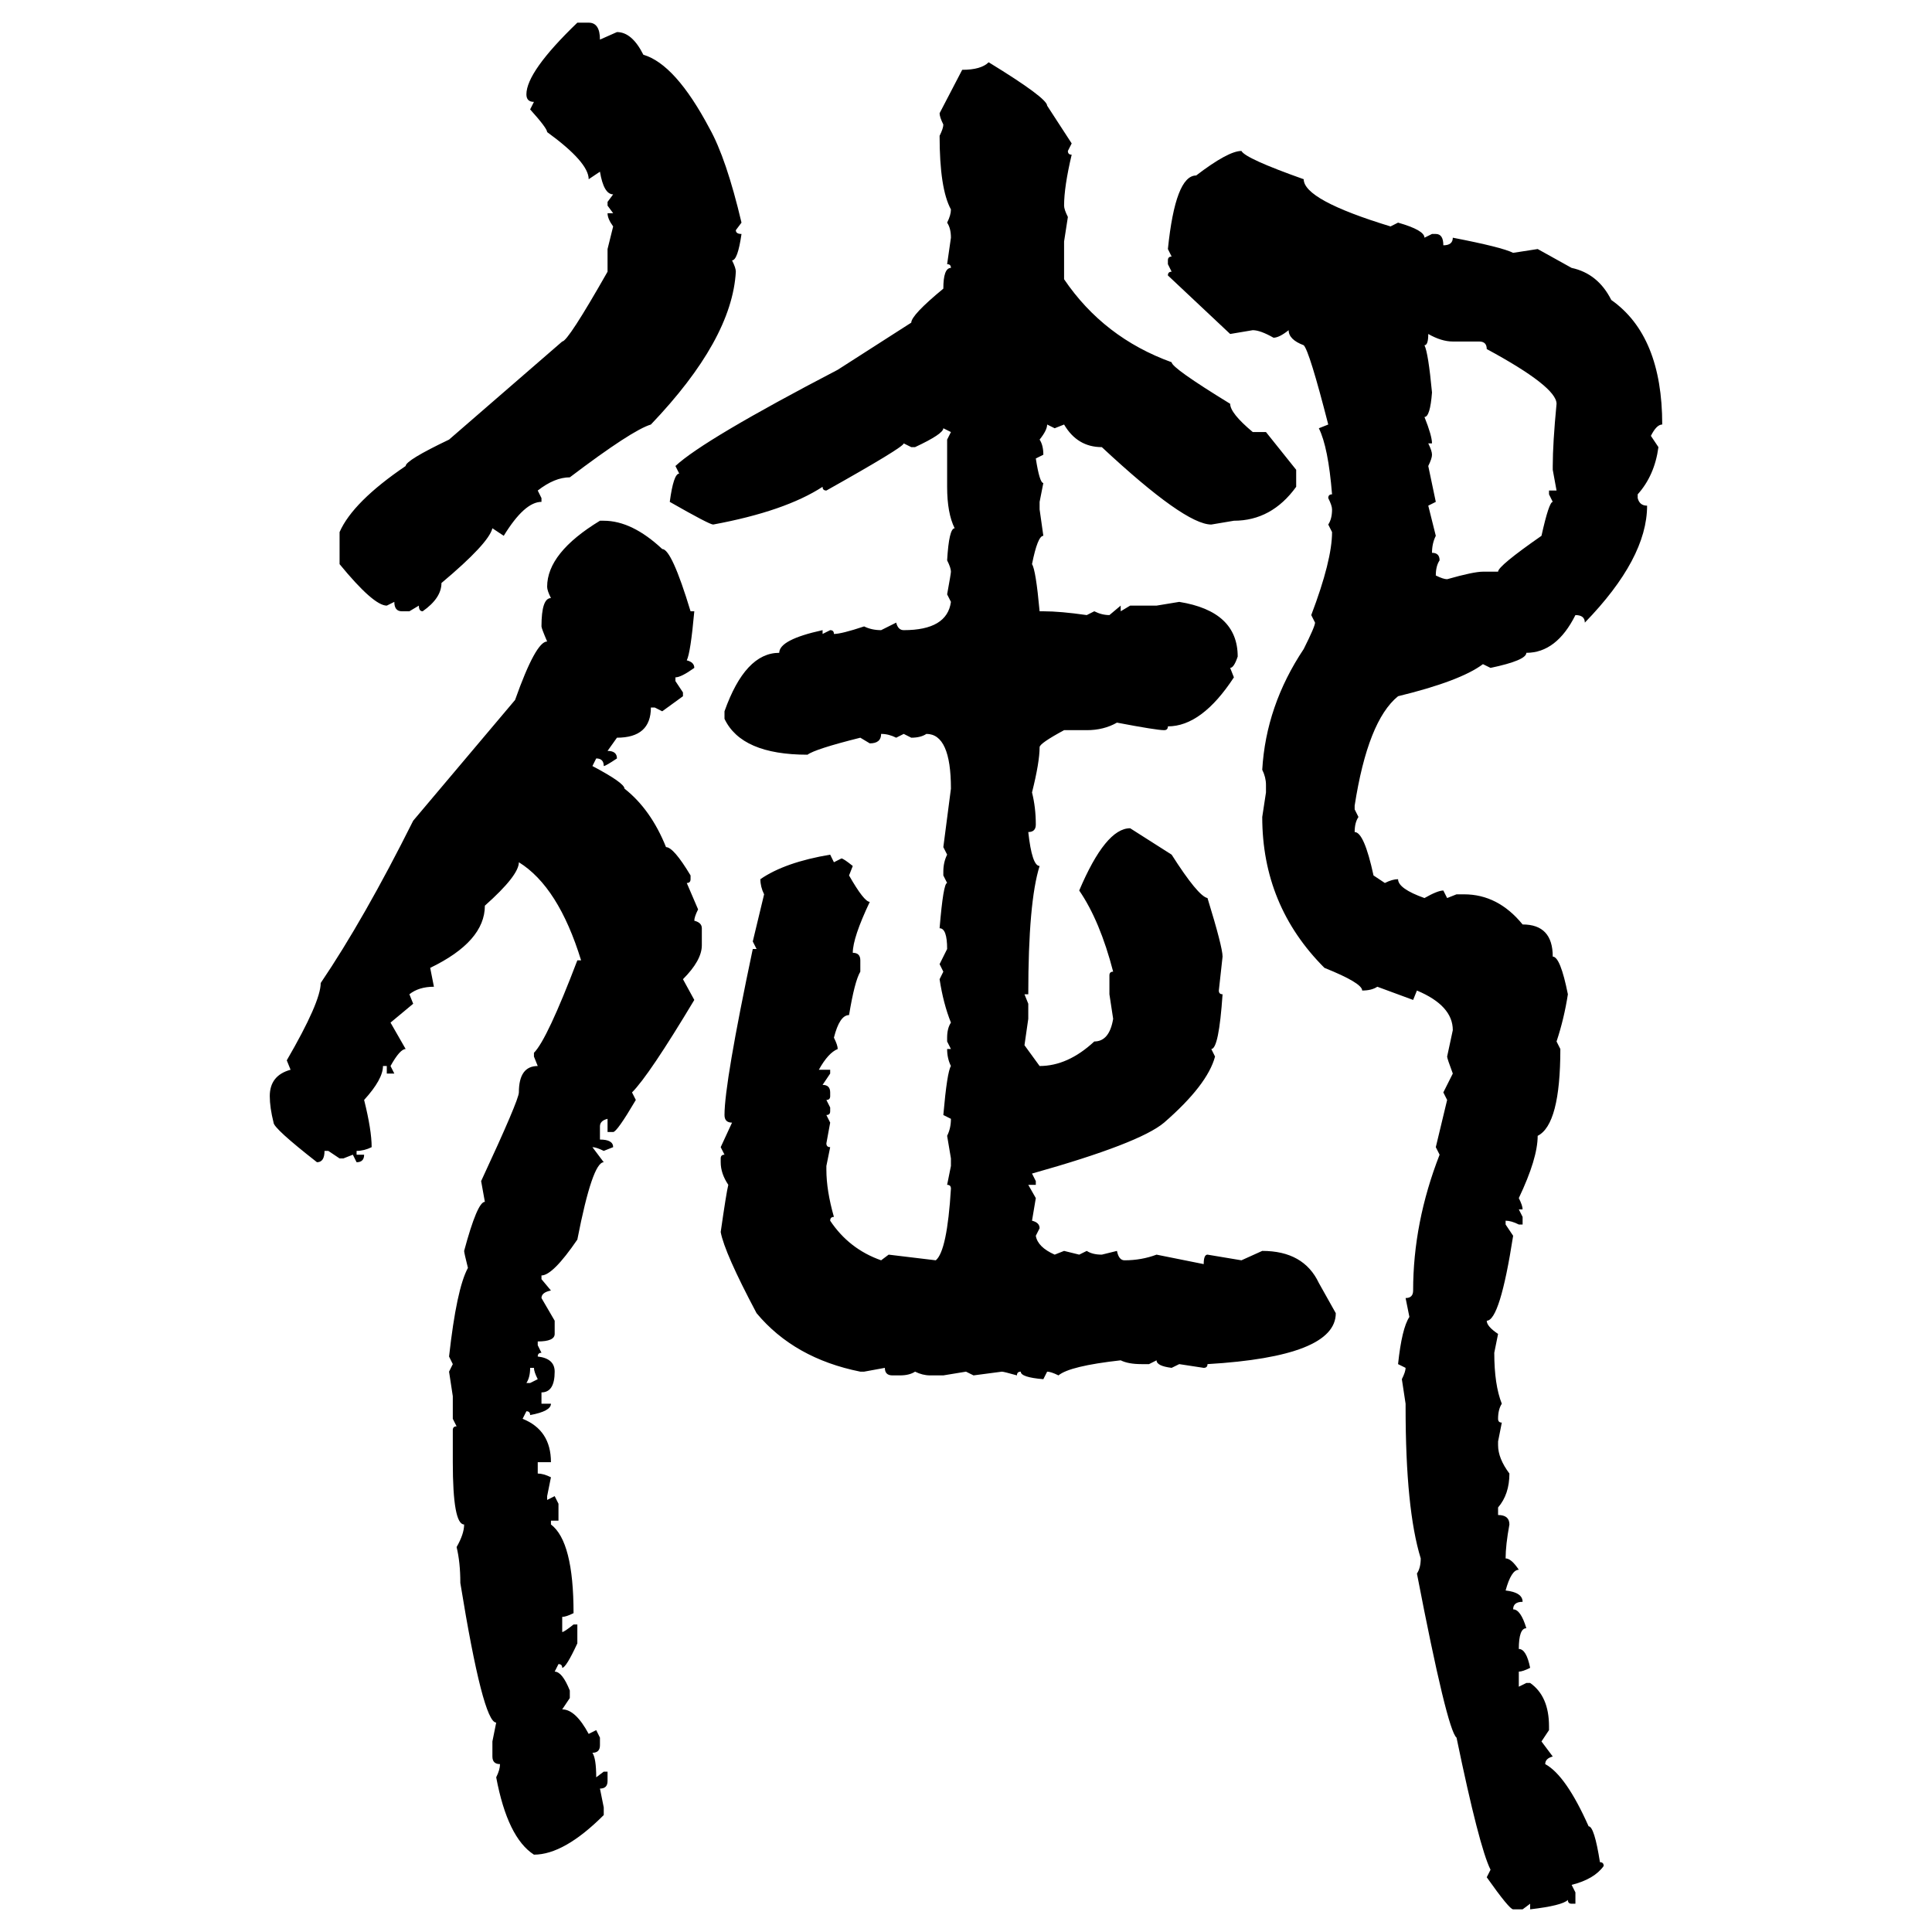 <svg xmlns="http://www.w3.org/2000/svg" xmlns:xlink="http://www.w3.org/1999/xlink" width="300" height="300"><path d="M89.65 3.52L89.65 3.52L91.41 3.52Q93.16 3.52 93.16 6.15L93.16 6.15L95.80 4.98Q98.14 4.98 99.90 8.50L99.90 8.50Q104.88 9.96 110.16 19.92L110.16 19.92Q112.79 24.61 115.14 34.57L115.14 34.57L114.26 35.74Q114.26 36.33 115.14 36.33L115.14 36.33Q114.55 40.43 113.67 40.43L113.67 40.43Q114.26 41.60 114.26 42.19L114.26 42.19Q113.67 52.73 101.07 65.92L101.07 65.92Q98.14 66.80 88.48 74.12L88.48 74.12Q86.13 74.12 83.50 76.17L83.50 76.17L84.08 77.34L84.08 77.93Q81.45 77.93 78.22 83.20L78.22 83.20L76.46 82.03Q75.88 84.38 68.55 90.53L68.55 90.53Q68.55 92.87 65.63 94.92L65.63 94.92Q65.04 94.92 65.04 94.04L65.04 94.04L63.57 94.92L62.40 94.92Q61.23 94.92 61.23 93.46L61.23 93.46L60.06 94.04Q58.01 94.04 52.73 87.60L52.73 87.60L52.73 82.62Q54.79 77.93 62.99 72.36L62.99 72.36Q62.99 71.48 69.73 68.26L69.73 68.26L87.30 53.03Q88.18 53.03 94.34 42.19L94.34 42.19L94.34 38.67L95.21 35.16Q94.34 33.98 94.34 33.11L94.34 33.11L95.21 33.11L94.34 31.93L94.34 31.35L95.21 30.18Q93.75 30.18 93.16 26.66L93.16 26.66L91.41 27.83Q91.41 25.20 84.96 20.51L84.96 20.51Q84.96 19.92 82.32 16.99L82.32 16.99L82.91 15.82Q81.74 15.82 81.74 14.65L81.74 14.65Q81.74 11.13 89.65 3.52ZM153.52 9.67L153.52 9.67Q162.60 15.23 162.60 16.41L162.60 16.41L166.41 22.27L165.82 23.44Q165.82 24.02 166.41 24.02L166.41 24.02Q165.23 29.00 165.23 31.93L165.23 31.93Q165.23 32.52 165.82 33.69L165.82 33.69L165.23 37.50L165.23 43.36Q171.39 52.44 181.93 56.25L181.93 56.25Q181.93 57.13 191.02 62.70L191.02 62.70Q191.02 64.16 194.53 67.09L194.53 67.09L196.58 67.09L201.27 72.95L201.27 75.59Q197.46 80.86 191.60 80.86L191.60 80.86L188.09 81.45Q183.98 81.45 171.09 69.43L171.09 69.43Q167.29 69.43 165.23 65.92L165.23 65.92L163.77 66.50L162.60 65.92Q162.60 66.80 161.43 68.26L161.43 68.26Q162.01 69.14 162.01 70.61L162.01 70.61L160.84 71.19Q161.43 75 162.01 75L162.01 75L161.43 77.93L161.43 79.10L162.01 83.20Q161.13 83.20 160.25 87.60L160.25 87.60Q160.84 88.48 161.43 94.92L161.43 94.92L162.01 94.92Q164.65 94.92 168.75 95.51L168.75 95.51L169.92 94.92Q171.09 95.51 172.27 95.51L172.27 95.51L174.02 94.04L174.02 94.92L175.49 94.04L179.59 94.04L183.11 93.46Q192.19 94.92 192.19 101.95L192.19 101.95Q191.60 103.71 191.02 103.71L191.02 103.71L191.60 105.18Q186.62 112.79 181.35 112.79L181.35 112.79Q181.35 113.38 180.76 113.38L180.76 113.38Q179.59 113.38 173.44 112.21L173.44 112.21Q171.39 113.38 168.75 113.38L168.75 113.38L165.23 113.38Q161.43 115.43 161.43 116.02L161.43 116.02Q161.43 118.36 160.25 123.05L160.25 123.05Q160.84 125.39 160.84 128.03L160.84 128.03Q160.84 129.20 159.67 129.20L159.67 129.20Q160.25 134.47 161.43 134.47L161.43 134.47Q159.67 140.04 159.67 154.39L159.67 154.39L159.08 154.39L159.67 155.86L159.67 158.20L159.08 162.30L161.43 165.53Q165.82 165.53 169.92 161.72L169.92 161.72Q172.27 161.72 172.85 158.20L172.85 158.20L172.27 154.39L172.27 151.46Q172.27 150.88 172.85 150.88L172.85 150.88Q170.80 142.97 167.58 138.28L167.58 138.28Q171.68 128.61 175.49 128.61L175.49 128.61L181.93 132.71Q186.04 139.16 187.50 139.45L187.50 139.45Q189.84 147.07 189.84 148.54L189.84 148.54L189.26 153.81Q189.26 154.39 189.84 154.39L189.84 154.39Q189.26 162.89 188.09 162.89L188.09 162.89L188.67 164.06Q187.50 168.46 180.76 174.32L180.76 174.32Q176.95 177.54 160.25 182.23L160.25 182.23L160.84 183.40L160.84 183.98L159.67 183.98L160.84 186.04L160.25 189.55Q161.43 189.84 161.43 190.72L161.43 190.72L160.84 191.89Q161.13 193.65 163.77 194.82L163.77 194.82L165.23 194.24L167.58 194.82L168.75 194.24Q169.63 194.82 171.09 194.82L171.09 194.82L173.44 194.24Q173.73 195.70 174.61 195.70L174.61 195.70Q177.25 195.70 179.59 194.82L179.59 194.82L186.91 196.29Q186.91 194.82 187.50 194.82L187.50 194.82L192.77 195.70L196.00 194.24Q202.44 194.24 204.79 199.22L204.79 199.22L207.42 203.91Q207.42 210.64 187.50 211.82L187.50 211.82Q187.50 212.40 186.91 212.40L186.91 212.40L183.11 211.82L181.93 212.40Q179.59 212.11 179.59 211.23L179.59 211.23L178.42 211.82L177.25 211.82Q175.20 211.82 174.02 211.23L174.02 211.23Q166.11 212.11 164.36 213.57L164.36 213.57Q163.18 212.99 162.60 212.99L162.60 212.99L162.01 214.16Q158.50 213.87 158.50 212.99L158.50 212.99Q157.91 212.99 157.91 213.57L157.91 213.57Q155.86 212.99 155.57 212.99L155.57 212.99L151.17 213.57L150 212.99L146.48 213.57L144.43 213.57Q143.26 213.57 142.09 212.99L142.09 212.99Q141.21 213.57 139.75 213.57L139.75 213.57L138.57 213.57Q137.40 213.57 137.40 212.40L137.40 212.40L134.18 212.99L133.59 212.99Q123.34 210.94 117.48 203.91L117.48 203.91Q112.50 194.53 111.91 191.31L111.91 191.31Q112.79 185.16 113.09 183.98L113.09 183.98Q111.91 182.23 111.91 180.47L111.91 180.47L111.91 179.88Q111.91 179.30 112.50 179.30L112.50 179.30L111.91 178.13L113.67 174.32Q112.50 174.32 112.50 173.14L112.50 173.14Q112.50 168.16 116.89 147.36L116.89 147.36L117.48 147.36L116.89 146.19L118.65 138.87Q118.07 137.70 118.07 136.52L118.07 136.52Q121.88 133.89 128.91 132.71L128.91 132.71L129.49 133.89L130.66 133.30Q130.96 133.30 132.42 134.47L132.42 134.47L131.84 135.94Q134.18 140.04 135.06 140.04L135.06 140.04Q132.42 145.61 132.42 147.95L132.42 147.95Q133.59 147.95 133.59 149.12L133.59 149.12L133.59 150.88Q132.71 152.34 131.84 157.62L131.84 157.62Q130.37 157.62 129.49 161.13L129.49 161.13Q130.08 162.30 130.08 162.89L130.08 162.89Q128.61 163.48 127.15 166.11L127.15 166.11L128.91 166.11L128.91 166.70L127.73 168.46Q128.91 168.46 128.91 169.63L128.91 169.63L128.91 170.21Q128.91 170.80 128.32 170.80L128.32 170.80L128.91 171.97L128.91 172.56Q128.91 173.14 128.32 173.14L128.32 173.14L128.91 174.32L128.32 177.54Q128.32 178.13 128.91 178.13L128.91 178.13L128.32 181.05L128.32 181.64Q128.32 184.86 129.49 188.96L129.49 188.96Q128.91 188.96 128.91 189.55L128.91 189.55Q131.84 193.95 136.82 195.70L136.82 195.70L137.99 194.82L145.31 195.70Q147.07 194.24 147.66 184.57L147.66 184.57Q147.66 183.98 147.07 183.98L147.07 183.98L147.66 181.05L147.66 179.88L147.07 176.37Q147.66 175.20 147.66 173.73L147.66 173.73L146.48 173.14Q147.07 166.41 147.66 165.53L147.66 165.53Q147.07 164.36 147.07 162.89L147.07 162.89L147.66 162.89L147.07 161.72L147.07 161.13Q147.07 159.67 147.66 158.79L147.66 158.79Q146.48 155.86 145.90 152.05L145.90 152.05L146.48 150.88L145.90 149.71L147.07 147.36Q147.07 144.14 145.90 144.14L145.90 144.14Q146.48 137.11 147.07 137.11L147.07 137.11L146.48 135.94L146.48 135.35Q146.48 133.89 147.07 132.71L147.07 132.71L146.48 131.54L147.66 122.46Q147.66 113.96 143.85 113.96L143.85 113.96Q142.97 114.55 141.50 114.55L141.50 114.55L140.33 113.96L139.16 114.55Q137.99 113.96 136.82 113.96L136.82 113.96Q136.82 115.43 135.06 115.43L135.06 115.43L133.59 114.55Q126.56 116.31 125.39 117.19L125.39 117.19Q115.14 117.19 112.50 111.62L112.50 111.62L112.50 110.45Q115.72 101.37 121.00 101.37L121.00 101.37Q121.00 99.32 127.73 97.85L127.73 97.85L127.73 98.44L128.91 97.85Q129.49 97.85 129.49 98.44L129.49 98.44Q130.66 98.44 134.18 97.27L134.18 97.27Q135.35 97.85 136.82 97.85L136.82 97.85L139.16 96.68Q139.45 97.85 140.33 97.85L140.33 97.85Q147.07 97.85 147.66 93.46L147.66 93.46L147.07 92.29Q147.66 89.06 147.66 88.77L147.66 88.77Q147.66 88.18 147.07 87.01L147.07 87.01Q147.36 82.03 148.24 82.03L148.24 82.03Q147.07 79.69 147.07 75.59L147.07 75.59L147.07 68.26L147.66 67.09L146.48 66.50Q146.48 67.38 142.09 69.43L142.09 69.43L141.50 69.43L140.33 68.85Q140.33 69.43 128.32 76.17L128.32 76.17Q127.73 76.17 127.73 75.59L127.73 75.59Q121.88 79.39 110.74 81.45L110.74 81.45Q110.16 81.45 104.00 77.93L104.00 77.93Q104.59 73.54 105.47 73.54L105.47 73.54L104.88 72.36Q109.28 68.26 130.08 57.42L130.08 57.42L141.50 50.10Q141.50 48.93 146.48 44.82L146.48 44.82Q146.48 41.60 147.66 41.60L147.66 41.60Q147.66 41.02 147.07 41.02L147.07 41.02L147.66 36.91Q147.66 35.45 147.07 34.57L147.07 34.57Q147.66 33.40 147.66 32.52L147.66 32.52Q145.90 29.30 145.90 21.09L145.90 21.09Q146.48 19.92 146.48 19.34L146.48 19.34Q145.90 18.16 145.90 17.58L145.90 17.58L149.41 10.84Q152.34 10.84 153.52 9.67ZM192.77 23.44L192.77 23.44Q193.36 24.61 202.44 27.83L202.44 27.83Q202.44 31.05 215.92 35.16L215.92 35.16L217.09 34.57Q221.19 35.74 221.19 36.91L221.19 36.91L222.36 36.33L222.95 36.33Q224.12 36.33 224.12 38.09L224.12 38.09Q225.59 38.09 225.59 36.91L225.59 36.91Q233.20 38.38 234.96 39.26L234.96 39.26L238.77 38.67L244.04 41.60Q248.14 42.48 250.20 46.58L250.20 46.58Q258.11 52.15 258.11 65.92L258.11 65.92Q257.23 65.92 256.35 67.68L256.35 67.68L257.52 69.43Q256.93 73.83 254.30 76.76L254.30 76.76L254.30 77.34Q254.59 78.52 255.76 78.52L255.76 78.52Q255.76 86.72 246.09 96.68L246.09 96.68Q246.09 95.51 244.63 95.51L244.63 95.51Q241.70 101.37 237.01 101.37L237.01 101.37Q237.01 102.54 231.45 103.71L231.45 103.71L230.27 103.13Q226.76 105.76 217.09 108.11L217.09 108.11Q212.40 111.91 210.35 125.10L210.35 125.10L210.35 125.68L210.94 126.86Q210.35 127.73 210.35 129.20L210.35 129.20Q211.82 129.20 213.28 135.94L213.28 135.94L215.04 137.11Q216.21 136.52 217.09 136.52L217.09 136.52Q217.09 137.99 221.19 139.45L221.19 139.45Q223.24 138.28 224.12 138.28L224.12 138.28L224.71 139.45L226.17 138.87L227.34 138.87Q232.62 138.87 236.43 143.55L236.43 143.55Q241.11 143.55 241.11 148.54L241.11 148.54Q242.29 148.54 243.46 154.39L243.46 154.39Q242.87 158.20 241.70 161.72L241.70 161.72L242.29 162.89Q242.29 174.61 238.77 176.37L238.77 176.37Q238.77 179.88 235.84 186.04L235.84 186.04Q236.43 187.21 236.43 187.79L236.43 187.79L235.84 187.79L236.43 188.96L236.43 190.14L235.84 190.14Q234.67 189.55 233.79 189.55L233.79 189.55L233.79 190.14L234.96 191.89Q232.91 205.08 230.86 205.08L230.86 205.08Q230.86 205.96 232.62 207.13L232.62 207.13L232.03 210.06Q232.03 215.04 233.20 217.97L233.20 217.97Q232.62 218.85 232.62 220.31L232.62 220.31Q232.62 220.90 233.20 220.90L233.20 220.90L232.62 223.83L232.62 224.41Q232.62 226.46 234.38 228.81L234.38 228.81Q234.38 232.03 232.62 234.08L232.62 234.08L232.62 235.25Q234.38 235.25 234.38 236.72L234.38 236.72Q233.79 239.94 233.79 241.99L233.79 241.99Q234.67 241.99 235.84 243.75L235.84 243.75Q234.67 243.75 233.79 246.97L233.79 246.97Q236.43 247.27 236.43 248.73L236.43 248.73Q234.96 248.73 234.96 249.90L234.96 249.90Q236.13 249.90 237.01 252.83L237.01 252.83Q235.84 252.83 235.84 256.05L235.84 256.05Q237.01 256.05 237.60 258.98L237.60 258.98Q236.43 259.57 235.84 259.57L235.84 259.57L235.84 261.91L237.01 261.33L237.60 261.33Q240.53 263.38 240.53 268.07L240.53 268.07L240.53 268.65L239.36 270.41L241.11 272.75Q239.94 273.05 239.94 273.93L239.94 273.93Q243.16 275.68 246.68 283.59L246.68 283.59Q247.56 283.59 248.44 289.16L248.44 289.16Q249.02 289.16 249.02 289.75L249.02 289.75Q247.56 291.80 244.04 292.68L244.04 292.68L244.63 293.85L244.63 295.61L244.04 295.61Q243.46 295.61 243.46 295.02L243.46 295.02Q242.58 295.90 237.60 296.48L237.60 296.48L237.60 295.61L236.43 296.48L234.96 296.48Q234.38 296.48 230.86 291.50L230.86 291.50L231.45 290.33Q229.69 286.82 226.17 269.82L226.17 269.82Q224.71 268.65 220.02 244.34L220.02 244.34Q220.61 243.46 220.61 241.99L220.61 241.99Q218.26 234.38 218.26 218.55L218.26 218.55L218.26 217.97L217.68 214.16Q218.26 212.99 218.26 212.40L218.26 212.40L217.09 211.82Q217.68 206.25 218.85 204.49L218.85 204.49L218.26 201.56Q219.43 201.56 219.43 200.39L219.43 200.39Q219.43 189.84 223.54 179.30L223.54 179.30L222.95 178.13L224.71 170.80L224.12 169.63L225.59 166.70Q224.71 164.36 224.71 164.06L224.71 164.06L225.59 159.96Q225.59 156.15 220.02 153.81L220.02 153.81L219.43 155.27L213.87 153.22Q212.99 153.81 211.52 153.81L211.52 153.81Q211.52 152.64 205.66 150.29L205.66 150.29Q196.00 140.63 196.00 126.86L196.00 126.86L196.58 123.05L196.58 121.88Q196.58 120.70 196.00 119.53L196.00 119.53Q196.58 109.57 202.44 100.78L202.44 100.78Q204.20 97.27 204.20 96.68L204.20 96.68L203.61 95.51Q206.84 87.01 206.84 82.62L206.84 82.62L206.25 81.45Q206.84 80.57 206.84 79.10L206.84 79.10Q206.84 78.52 206.25 77.34L206.25 77.34Q206.25 76.76 206.84 76.76L206.84 76.76Q206.25 69.43 204.79 66.50L204.79 66.50L206.25 65.92Q203.32 54.49 202.44 53.61L202.44 53.61Q200.10 52.73 200.10 51.27L200.10 51.27Q198.63 52.44 197.75 52.44L197.75 52.44Q195.70 51.27 194.53 51.27L194.53 51.27L191.02 51.86L181.35 42.77Q181.35 42.19 181.93 42.19L181.93 42.19L181.35 41.02L181.35 40.43Q181.35 39.84 181.93 39.84L181.93 39.84L181.35 38.67Q182.52 27.25 185.74 27.25L185.74 27.25Q190.72 23.44 192.77 23.44ZM221.78 51.86L221.78 51.86Q221.78 53.61 221.19 53.61L221.19 53.61Q221.78 54.79 222.36 60.94L222.36 60.94Q222.07 64.75 221.19 64.75L221.19 64.75Q222.36 67.68 222.36 68.85L222.36 68.85L221.78 68.85Q222.36 70.02 222.36 70.61L222.36 70.61Q222.36 71.19 221.78 72.36L221.78 72.36L222.95 77.93L221.78 78.52L222.95 83.20Q222.36 84.38 222.36 85.84L222.36 85.84Q223.54 85.84 223.54 87.01L223.54 87.01Q222.95 87.89 222.95 89.36L222.95 89.36Q224.12 89.94 224.71 89.94L224.71 89.94Q228.81 88.77 230.27 88.77L230.27 88.77L232.62 88.77Q232.62 87.89 239.36 83.20L239.36 83.20Q240.53 77.93 241.11 77.93L241.11 77.93L240.53 76.76L240.53 76.17L241.70 76.17L241.11 72.95L241.11 72.36Q241.11 68.85 241.70 62.70L241.70 62.70Q241.70 60.06 230.86 54.20L230.86 54.20Q230.86 53.03 229.69 53.03L229.69 53.03L225.59 53.03Q223.83 53.03 221.78 51.86ZM93.16 80.86L93.16 80.86L93.75 80.86Q98.14 80.86 102.83 85.25L102.83 85.25Q104.30 85.25 107.23 94.92L107.23 94.92L107.81 94.92Q107.23 101.37 106.64 102.54L106.64 102.54Q107.81 102.83 107.81 103.71L107.81 103.71Q105.76 105.18 104.88 105.18L104.88 105.18L104.88 105.76L106.05 107.52L106.05 108.11L102.83 110.45L101.66 109.86L101.07 109.86Q101.07 114.55 95.80 114.55L95.80 114.55L94.34 116.60Q95.80 116.60 95.80 117.77L95.80 117.77Q94.04 118.95 93.75 118.95L93.75 118.95Q93.75 117.77 92.58 117.77L92.58 117.77L91.99 118.95Q96.97 121.58 96.97 122.46L96.97 122.46Q101.07 125.68 103.42 131.54L103.42 131.54Q104.59 131.54 107.23 135.94L107.23 135.94L107.23 136.52Q107.23 137.11 106.64 137.11L106.64 137.11L108.40 141.21Q107.81 142.38 107.81 142.97L107.81 142.97Q108.98 143.26 108.98 144.14L108.98 144.14L108.98 146.78Q108.98 149.12 106.05 152.05L106.05 152.05L107.81 155.27Q100.78 166.99 98.14 169.63L98.14 169.63L98.73 170.80Q95.80 175.78 95.21 175.78L95.21 175.78L94.34 175.78L94.34 173.73Q93.16 174.02 93.16 174.90L93.16 174.90L93.16 176.95Q95.21 176.95 95.21 178.13L95.21 178.13L93.75 178.71Q92.58 178.13 91.99 178.13L91.99 178.13L93.75 180.47Q91.99 180.47 89.65 192.48L89.65 192.48Q85.84 198.05 84.08 198.05L84.08 198.05L84.08 198.63L85.55 200.39Q84.08 200.68 84.08 201.56L84.08 201.56L86.13 205.08L86.13 207.13Q86.13 208.30 83.50 208.30L83.50 208.30L83.50 208.89L84.08 210.06Q83.50 210.06 83.50 210.64L83.50 210.64Q86.13 210.94 86.13 212.99L86.13 212.99Q86.13 216.21 84.08 216.21L84.08 216.21L84.08 217.97L85.55 217.97Q85.55 219.14 82.32 219.73L82.32 219.73Q82.32 219.14 81.74 219.14L81.74 219.14L81.15 220.31Q85.55 222.07 85.55 227.05L85.55 227.05L83.50 227.05L83.50 228.81Q84.38 228.81 85.55 229.39L85.55 229.39L84.96 232.32L84.96 232.91L86.13 232.32L86.72 233.50L86.72 236.13L85.55 236.13L85.55 236.72Q89.06 239.36 89.06 250.49L89.06 250.49Q87.89 251.07 87.30 251.07L87.30 251.07L87.30 253.42Q87.60 253.42 89.06 252.25L89.06 252.25L89.65 252.25L89.65 255.18Q87.89 258.98 87.30 258.98L87.30 258.98Q87.30 258.40 86.72 258.40L86.72 258.40L86.13 259.57Q87.30 259.57 88.48 262.50L88.48 262.50L88.48 263.67L87.30 265.43Q89.36 265.43 91.41 269.24L91.41 269.24L92.58 268.65L93.16 269.82L93.16 271.00Q93.16 272.17 91.99 272.17L91.99 272.17Q92.58 273.05 92.58 275.98L92.58 275.98L93.75 275.10L94.34 275.10L94.34 276.56Q94.34 277.73 93.16 277.73L93.16 277.73L93.75 280.66L93.75 281.84Q87.60 287.99 82.91 287.99L82.91 287.99Q78.81 285.35 77.05 275.98L77.05 275.98Q77.64 274.80 77.64 273.93L77.64 273.93Q76.46 273.93 76.46 272.75L76.46 272.75L76.46 270.41L77.05 267.48Q75 267.48 71.48 245.80L71.48 245.80Q71.48 242.58 70.90 240.23L70.90 240.23Q72.07 238.18 72.07 236.72L72.07 236.72Q70.31 236.72 70.31 227.05L70.31 227.05L70.31 222.07Q70.31 221.48 70.90 221.48L70.90 221.48L70.31 220.31L70.31 216.80L69.73 212.99L70.31 211.82L69.73 210.64Q70.90 200.10 72.66 196.88L72.66 196.88Q72.07 194.53 72.07 194.24L72.07 194.24Q74.12 186.62 75.29 186.62L75.29 186.62L74.71 183.40Q80.57 170.80 80.57 169.63L80.57 169.63Q80.57 165.53 83.50 165.53L83.50 165.53L82.91 164.06L82.91 163.48Q84.96 161.43 89.65 149.12L89.65 149.12L90.23 149.12Q86.72 137.70 80.57 133.89L80.57 133.89Q80.57 135.94 75.29 140.63L75.29 140.63Q75.29 146.19 66.80 150.29L66.80 150.29L67.38 153.22Q65.04 153.22 63.57 154.39L63.57 154.39L64.16 155.86L60.64 158.79L62.99 162.89Q62.11 162.89 60.64 165.53L60.64 165.53L61.23 166.70L60.06 166.70L60.06 165.53L59.47 165.53Q59.47 167.58 56.54 170.80L56.54 170.80Q57.71 175.49 57.71 178.13L57.71 178.13Q56.54 178.71 55.37 178.71L55.37 178.71L55.37 179.30L56.54 179.30Q56.54 180.47 55.37 180.47L55.37 180.47L54.79 179.30L53.32 179.88L52.73 179.88L50.98 178.71L50.39 178.71Q50.39 180.47 49.22 180.47L49.22 180.47Q42.48 175.20 42.48 174.32L42.48 174.32Q41.89 171.97 41.89 170.21L41.89 170.21Q41.89 166.99 45.12 166.11L45.12 166.11L44.53 164.65Q49.80 155.57 49.80 152.64L49.80 152.64Q56.54 142.68 64.16 127.44L64.16 127.44L79.98 108.69Q83.20 99.61 84.96 99.61L84.96 99.61Q84.08 97.56 84.08 97.27L84.08 97.27Q84.08 92.87 85.55 92.87L85.55 92.87Q84.96 91.70 84.96 91.11L84.96 91.11Q84.96 85.84 93.16 80.86ZM82.91 212.40L82.32 212.40Q82.32 213.87 81.74 214.75L81.74 214.75L82.32 214.75L83.50 214.16Q82.91 212.99 82.91 212.40L82.91 212.40Z"/></svg>